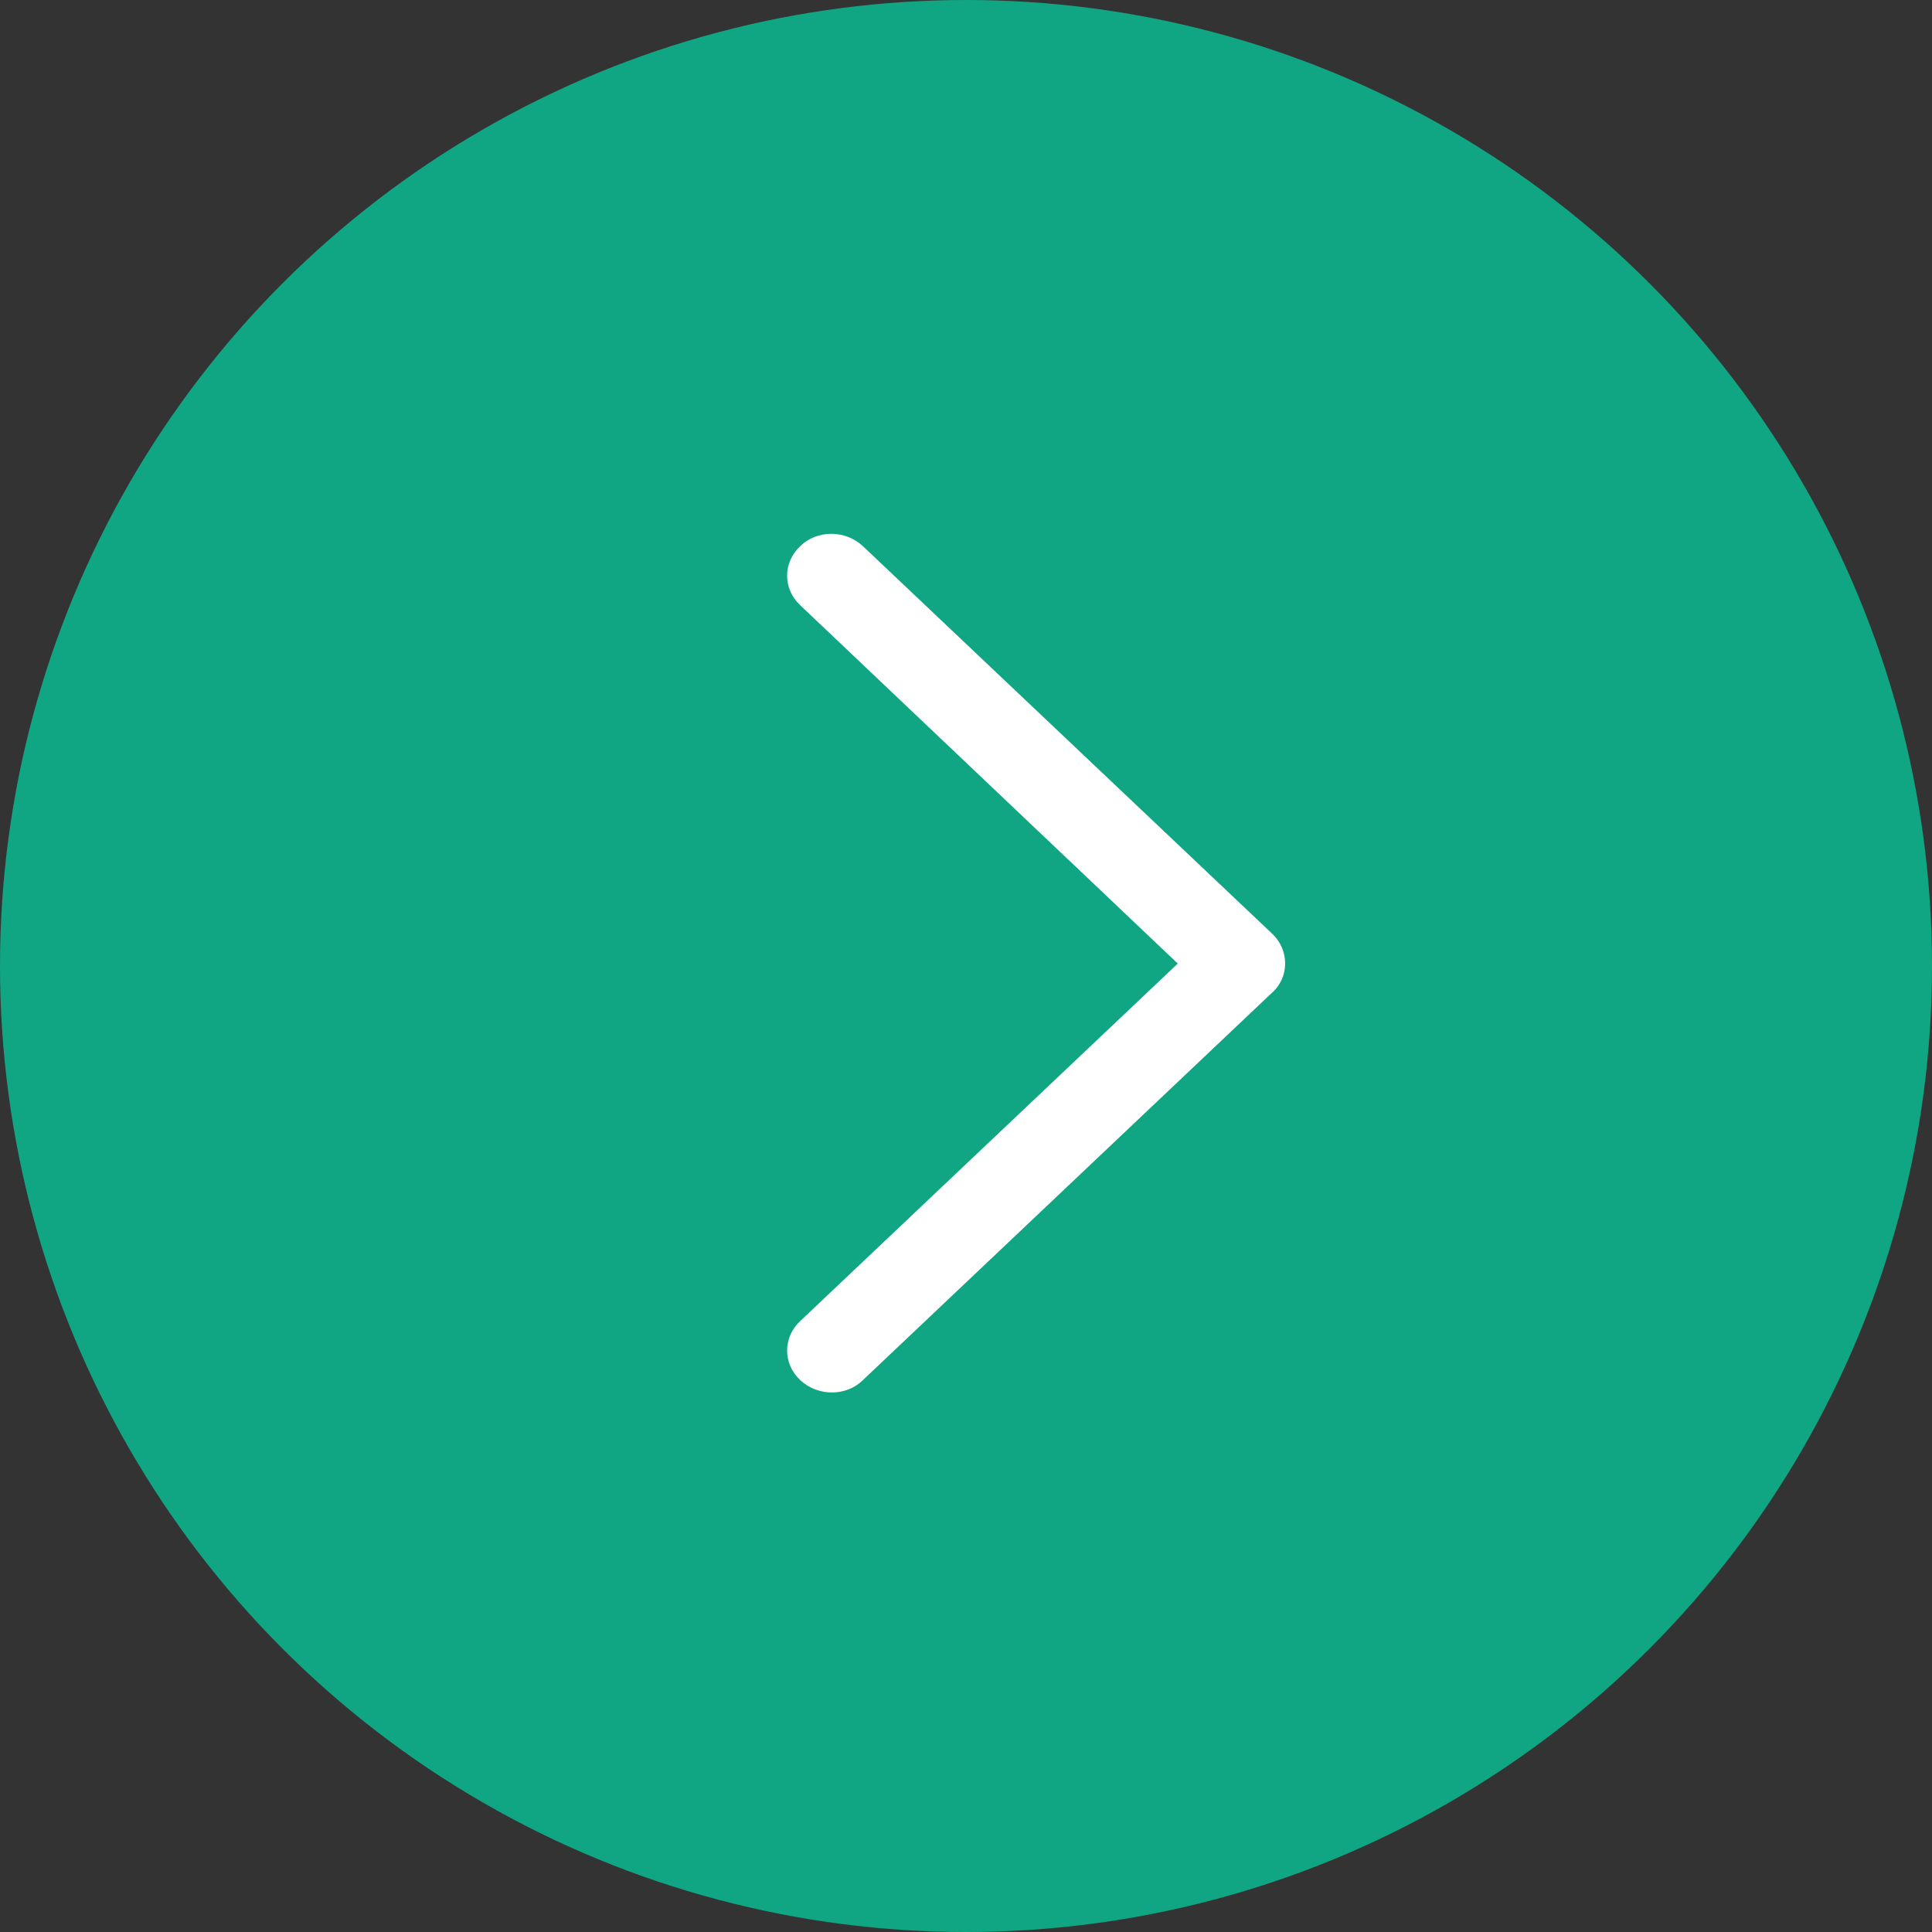 <?xml version="1.0" encoding="UTF-8"?>
<svg width="100px" height="100px" viewBox="0 0 100 100" version="1.1" xmlns="http://www.w3.org/2000/svg" xmlns:xlink="http://www.w3.org/1999/xlink"><rect x="0" y="0" width="100" height="100" fill="#333333" stroke="none"/><g stroke="none" stroke-width="1" fill="none" fill-rule="evenodd"><g transform="translate(-1694, -3491)"><g id="tiaozhuan" transform="translate(1694, 3491)"><circle fill="#11A683" cx="50" cy="50" r="50"></circle><g id="jiantou" transform="translate(40.741, 27.63)" fill="#FFFFFF" fill-rule="nonzero"><path d="M25.095,20.688 L3.917,0.634 C3.007,-0.211 1.548,-0.211 0.684,0.634 C-0.228,1.479 -0.228,2.857 0.684,3.702 L20.221,22.244 L0.684,40.742 C-0.228,41.586 -0.228,42.964 0.684,43.81 C1.594,44.656 3.051,44.656 3.917,43.81 L25.095,23.756 C26.005,22.956 26.005,21.534 25.095,20.688 Z"></path></g></g></g></g></svg>